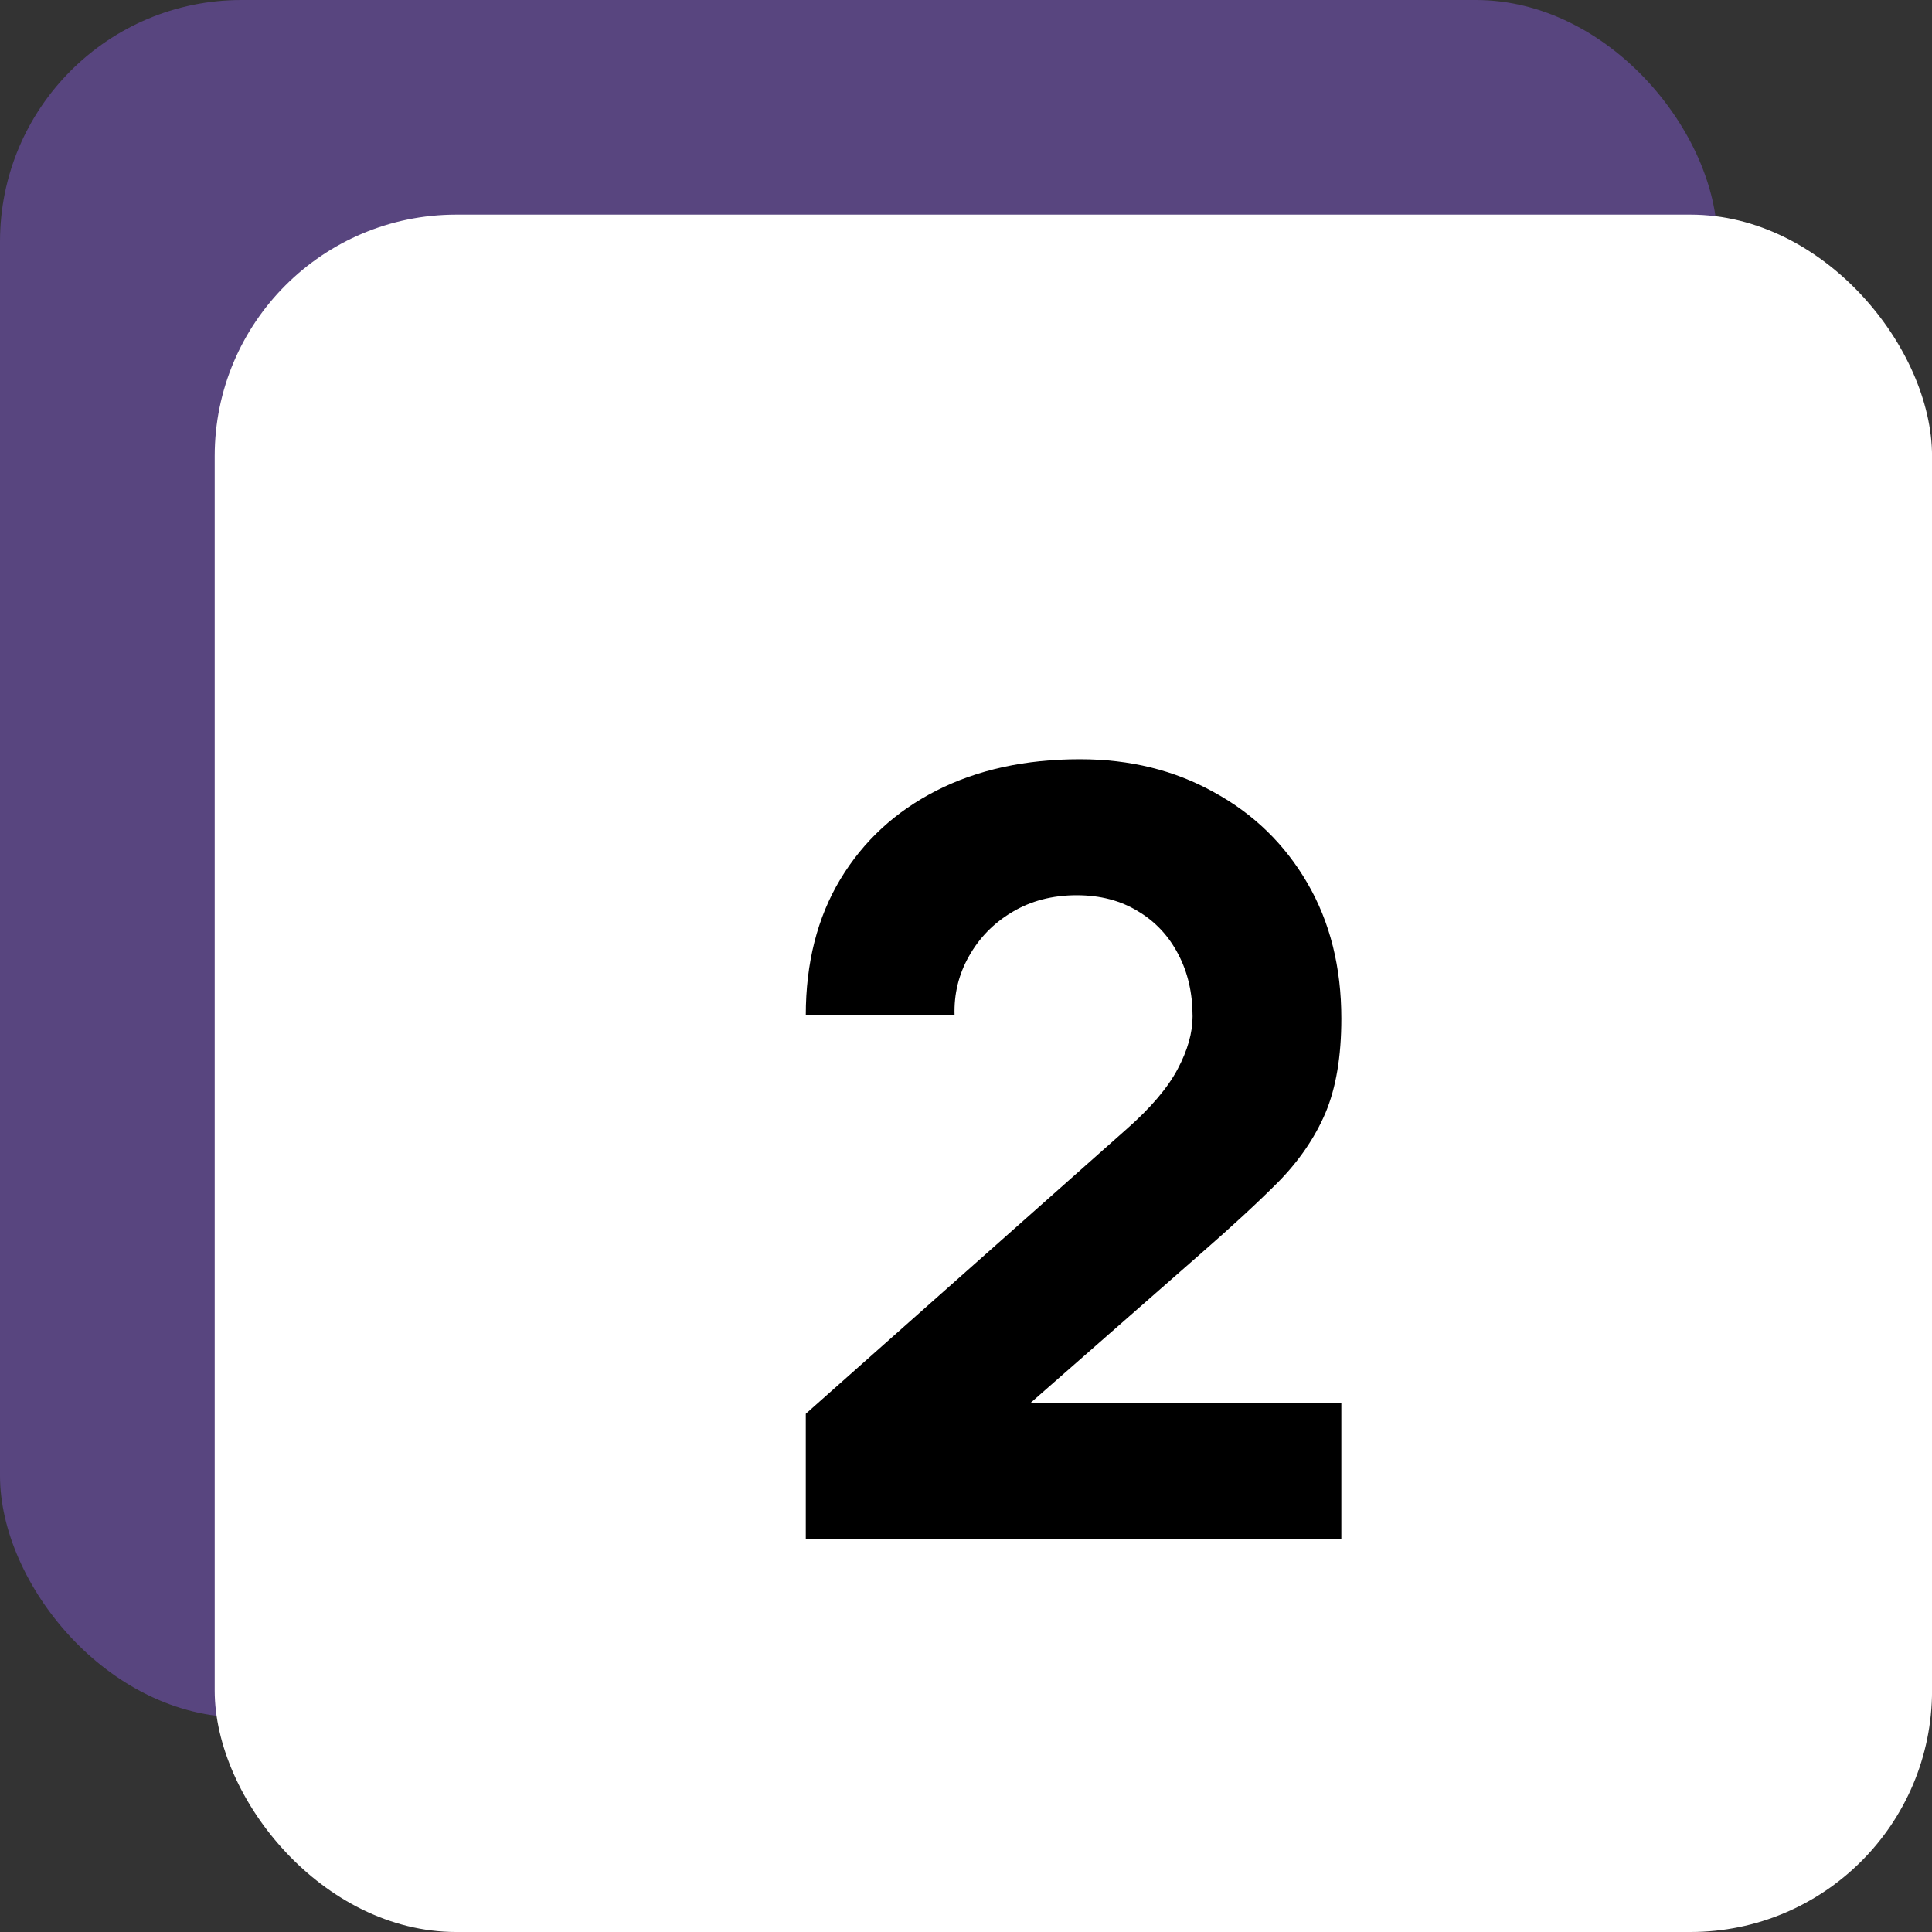 <svg width="40" height="40" viewBox="0 0 40 40" fill="none" xmlns="http://www.w3.org/2000/svg">
<rect x="0" y="0" width="40" height="40" fill="#333333" stroke="none"/>
<rect width="35.556" height="35.556" rx="5" fill="#825AD8" fill-opacity="0.46"/>
<rect x="4.445" y="4.444" width="35.556" height="35.556" rx="5" fill="white"/>
<path d="M16.683 31.867V29.271L23.327 23.375C23.826 22.935 24.178 22.521 24.383 22.132C24.589 21.744 24.691 21.381 24.691 21.043C24.691 20.559 24.592 20.13 24.394 19.756C24.196 19.375 23.918 19.078 23.558 18.865C23.199 18.645 22.777 18.535 22.293 18.535C21.787 18.535 21.34 18.652 20.951 18.887C20.57 19.114 20.273 19.419 20.06 19.8C19.848 20.174 19.749 20.581 19.763 21.021H16.683C16.683 19.936 16.922 18.997 17.398 18.205C17.875 17.413 18.539 16.801 19.389 16.368C20.24 15.935 21.23 15.719 22.359 15.719C23.393 15.719 24.317 15.947 25.131 16.401C25.953 16.849 26.598 17.476 27.067 18.282C27.537 19.089 27.771 20.024 27.771 21.087C27.771 21.872 27.661 22.524 27.441 23.045C27.221 23.558 26.895 24.035 26.462 24.475C26.03 24.908 25.498 25.399 24.867 25.949L20.577 29.711L20.335 29.051H27.771V31.867H16.683Z" fill="black"/>
</svg>
